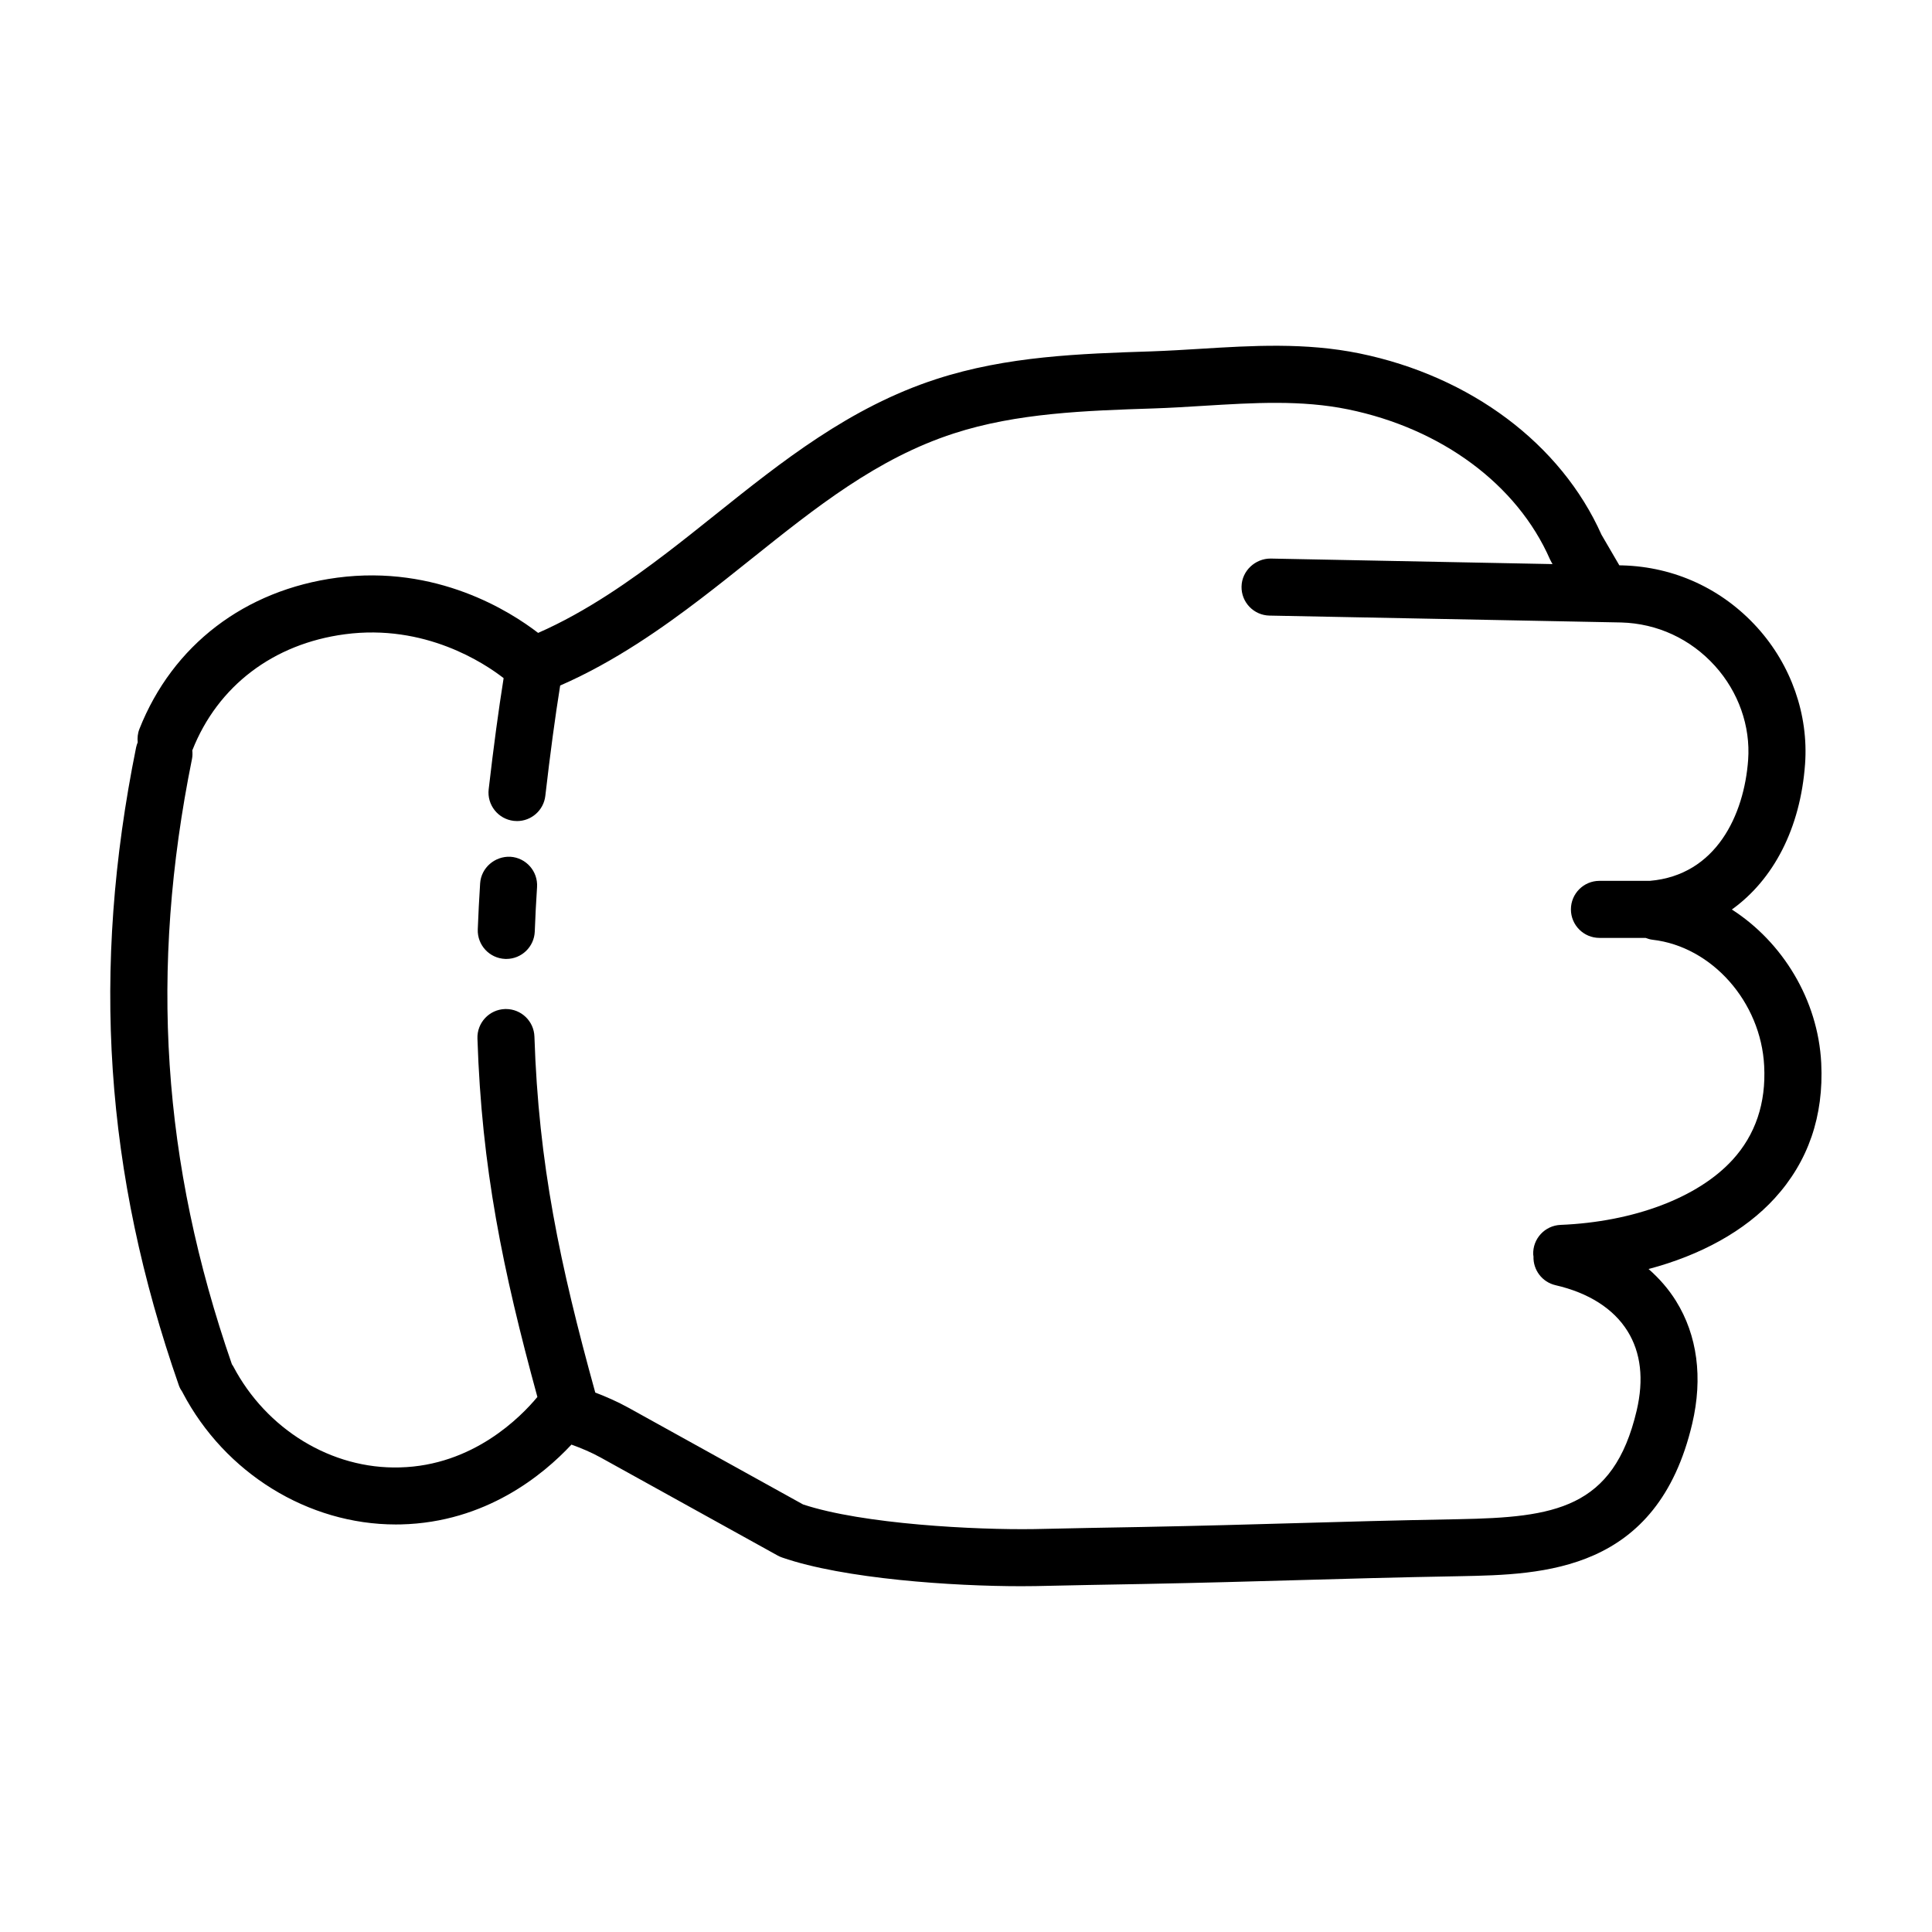 <?xml version="1.0" encoding="UTF-8"?>
<!-- Uploaded to: ICON Repo, www.iconrepo.com, Generator: ICON Repo Mixer Tools -->
<svg fill="#000000" width="800px" height="800px" version="1.1" viewBox="144 144 512 512" xmlns="http://www.w3.org/2000/svg">
 <g>
  <path d="m602.96 385.03c11.023-7.91 18.164-21.492 19.402-38.562 0.945-13.039-3.672-26.219-12.664-36.16-9.266-10.242-21.922-16.086-35.691-16.473l-0.863-0.016-4.731-8.113c-10.727-24.051-34.656-41.996-64.113-48.043-14.348-2.938-28.52-2.07-42.223-1.223-4.281 0.262-8.57 0.523-12.918 0.676-18.832 0.613-38.309 1.25-57.082 7.367-22.879 7.43-40.953 21.879-58.441 35.859-4.312 3.449-8.637 6.902-13.035 10.258-9.16 6.992-21.094 15.48-33.992 21.125-7.402-5.703-26.902-18.105-53.234-14.637-24.516 3.266-43.625 17.875-52.422 40.078-0.465 1.168-0.578 2.379-0.457 3.547-0.18 0.438-0.328 0.902-0.43 1.379-11.941 58.98-8.332 112.71 11.348 169.09 0.227 0.656 0.574 1.219 0.945 1.762 0.02 0.047 0.031 0.09 0.055 0.137 11.195 21.332 33.242 34.918 56.469 34.918 0.469 0 0.945-0.004 1.414-0.016 22.383-0.535 37.613-13.074 45.141-21.148 2.641 0.953 5.262 2.051 7.801 3.457l46.855 25.945c0.379 0.207 0.777 0.383 1.184 0.523 16.379 5.68 45.352 7.602 63.305 7.602 1.355 0 2.648-0.012 3.871-0.031 9.406-0.203 18.918-0.402 28.398-0.555 16.281-0.316 28.566-0.672 40.703-1.012 13.012-0.371 25.855-0.742 43.336-1.055 22.078-0.43 52.309-1.012 61.57-40.441 2.848-12.156 1.359-23.398-4.309-32.5-1.969-3.168-4.434-5.977-7.266-8.465 13.824-3.664 25.496-10.066 33.414-18.738 8.898-9.742 13.047-21.809 12.344-35.855-0.852-16.82-10.297-32.082-23.684-40.68zm0.172 66.348c-9.129 9.996-26.156 16.438-45.566 17.23-4.172 0.172-7.418 3.688-7.246 7.863 0.004 0.176 0.051 0.336 0.07 0.508-0.121 3.543 2.266 6.785 5.848 7.613 8.785 2.023 15.383 6.231 19.074 12.168 3.547 5.703 4.363 12.785 2.422 21.059-6.133 26.113-21.906 28.293-47.137 28.781-17.527 0.316-30.426 0.684-43.484 1.059-12.09 0.344-24.336 0.695-40.535 1.008-9.488 0.152-19.02 0.352-28.426 0.555-15.469 0.246-45.523-1.281-61.34-6.535l-46.27-25.629c-2.863-1.578-5.809-2.883-8.793-4.019-9.367-33.926-15.023-60.531-16.121-94.328-0.133-4.09-3.488-7.309-7.547-7.309-0.086 0-0.168 0-0.25 0.004-4.172 0.133-7.441 3.629-7.305 7.801 1.113 34.316 6.691 61.34 15.887 95-4.402 5.309-17.051 18.207-36.477 18.672-18.078 0.523-35.367-10.098-44.141-26.812-0.098-0.188-0.227-0.336-0.336-0.508-18.547-53.465-21.91-104.48-10.578-160.45 0.156-0.77 0.152-1.531 0.074-2.277 0.016-0.031 0.035-0.055 0.051-0.086 6.723-16.965 21.434-28.145 40.363-30.66 21.254-2.832 37.055 7.703 42.094 11.629-1.336 8.387-2.641 18.027-3.961 29.449-0.48 4.144 2.5 7.894 6.641 8.375 0.297 0.035 0.586 0.051 0.875 0.051 3.785 0 7.055-2.836 7.496-6.691 1.316-11.406 2.609-20.965 3.934-29.227 14.445-6.281 27.418-15.488 37.312-23.043 4.488-3.422 8.902-6.949 13.305-10.469 17.184-13.738 33.414-26.711 53.676-33.285 16.742-5.453 35.125-6.051 52.98-6.637 4.43-0.145 8.852-0.422 13.273-0.695 13.305-0.812 25.879-1.586 38.254 0.945 24.828 5.094 44.824 19.941 53.496 39.715 0.117 0.266 0.246 0.523 0.395 0.77l0.297 0.516-74.715-1.465c-4.051-0.023-7.621 3.238-7.703 7.41-0.086 4.172 3.234 7.621 7.406 7.703l93.215 1.824c9.547 0.266 18.367 4.348 24.836 11.504 6.238 6.898 9.445 15.98 8.797 24.922-1.055 14.539-8.457 30.562-26.059 32.047h-13.348c-4.176 0-7.559 3.387-7.559 7.559 0 4.172 3.379 7.559 7.559 7.559h12.227c0.594 0.23 1.211 0.418 1.867 0.492 15.73 1.809 28.711 16.496 29.562 33.438 0.516 9.863-2.309 18.242-8.391 24.898z"/>
  <path d="m279.27 371.05c-4.102-0.195-7.758 2.887-8.031 7.055-0.262 4.098-0.473 8.156-0.625 12.184-0.156 4.168 3.098 7.672 7.269 7.836 0.098 0.004 0.191 0.004 0.289 0.004 4.047 0 7.394-3.203 7.547-7.273 0.145-3.883 0.344-7.809 0.605-11.77 0.266-4.172-2.891-7.762-7.055-8.035z"/>
 </g>
</svg>